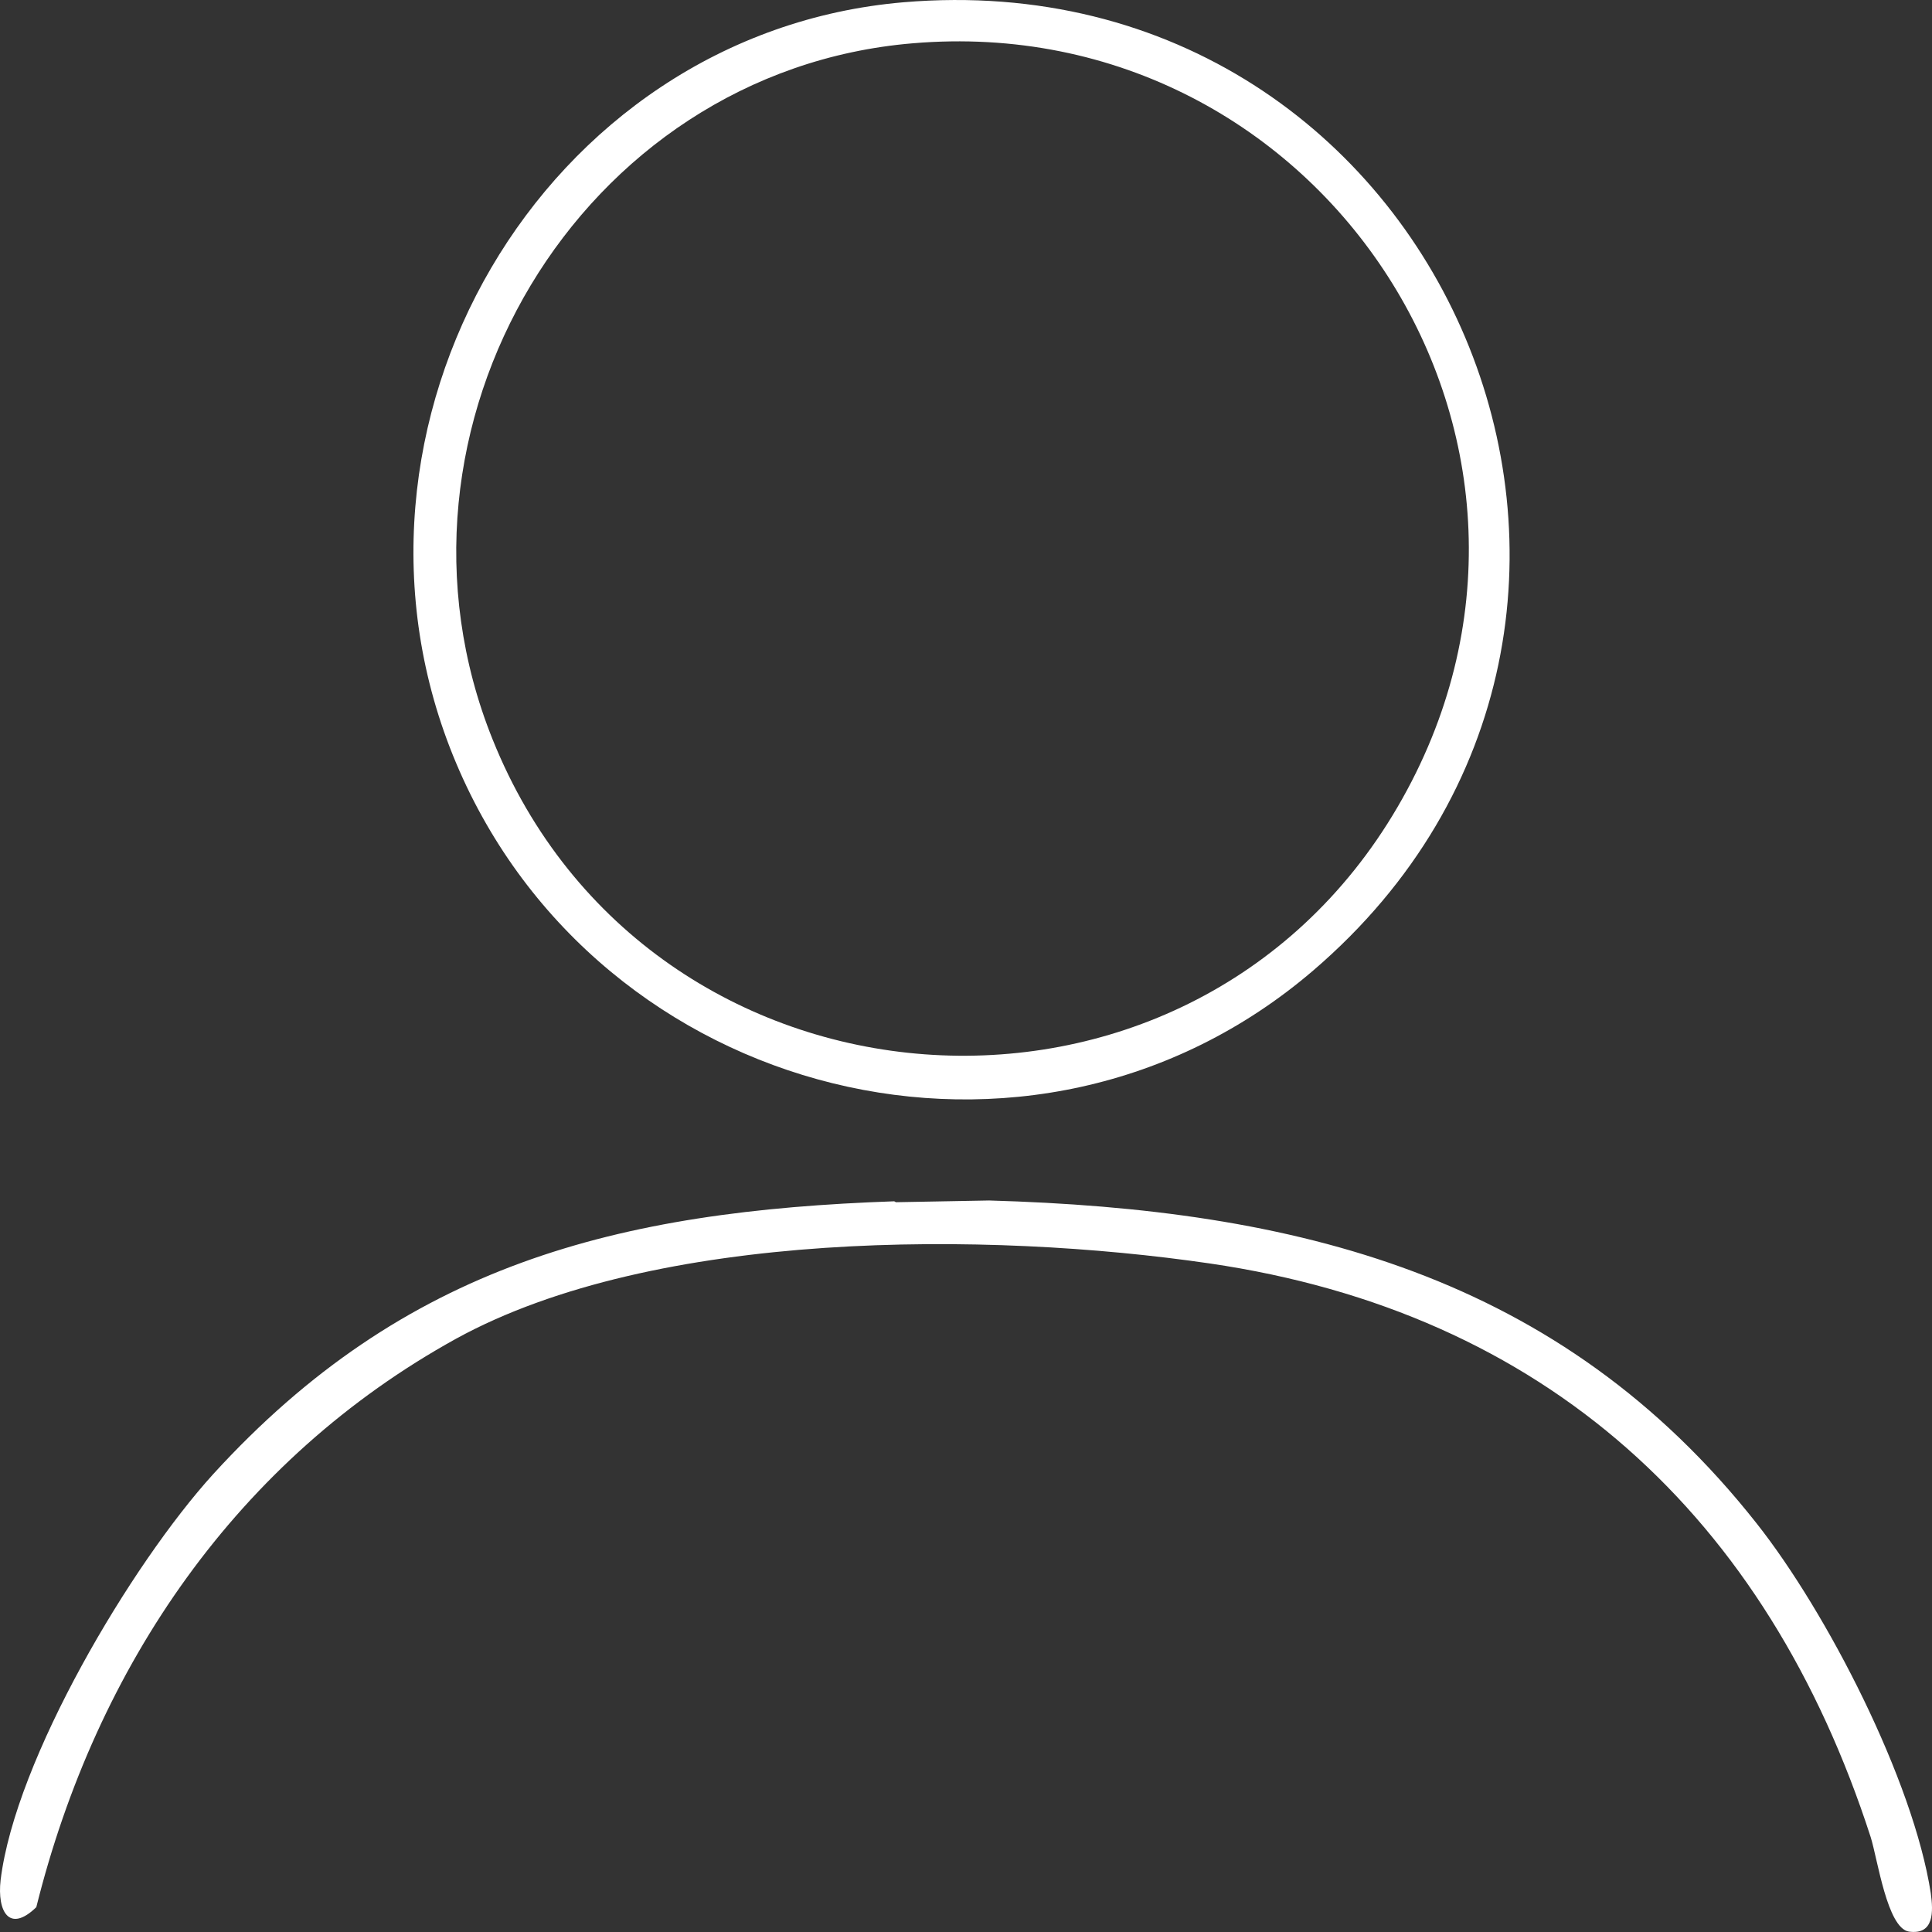 <svg width="19" height="19" viewBox="0 0 19 19" fill="none" xmlns="http://www.w3.org/2000/svg">
<rect x="0" y="0" width="19" height="19" fill="#333333" stroke="none"/>
<path d="M8.889 0.022C14.208 -0.425 16.949 6.086 12.915 9.544C10.156 11.909 5.882 10.817 4.486 7.505C3.089 4.194 5.334 0.323 8.889 0.022ZM8.974 0.426C5.702 0.701 3.612 4.211 4.845 7.273C6.379 11.092 11.672 11.488 13.745 7.935C15.818 4.383 13.009 0.082 8.974 0.426Z" fill="white"/>
<path d="M8.811 11.823L9.728 11.806C12.735 11.892 15.339 12.528 17.274 14.98C17.968 15.857 18.816 17.508 18.988 18.618C19.013 18.799 19.022 19.031 18.773 18.996C18.559 18.962 18.465 18.282 18.397 18.067C17.377 14.911 15.193 12.907 11.895 12.425C9.719 12.107 6.447 12.089 4.486 13.165C2.336 14.352 0.948 16.382 0.357 18.756C0.091 19.014 -0.029 18.799 0.006 18.489C0.151 17.302 1.291 15.384 2.096 14.498C3.98 12.434 6.07 11.909 8.794 11.814L8.811 11.823Z" fill="white"/>
</svg>
